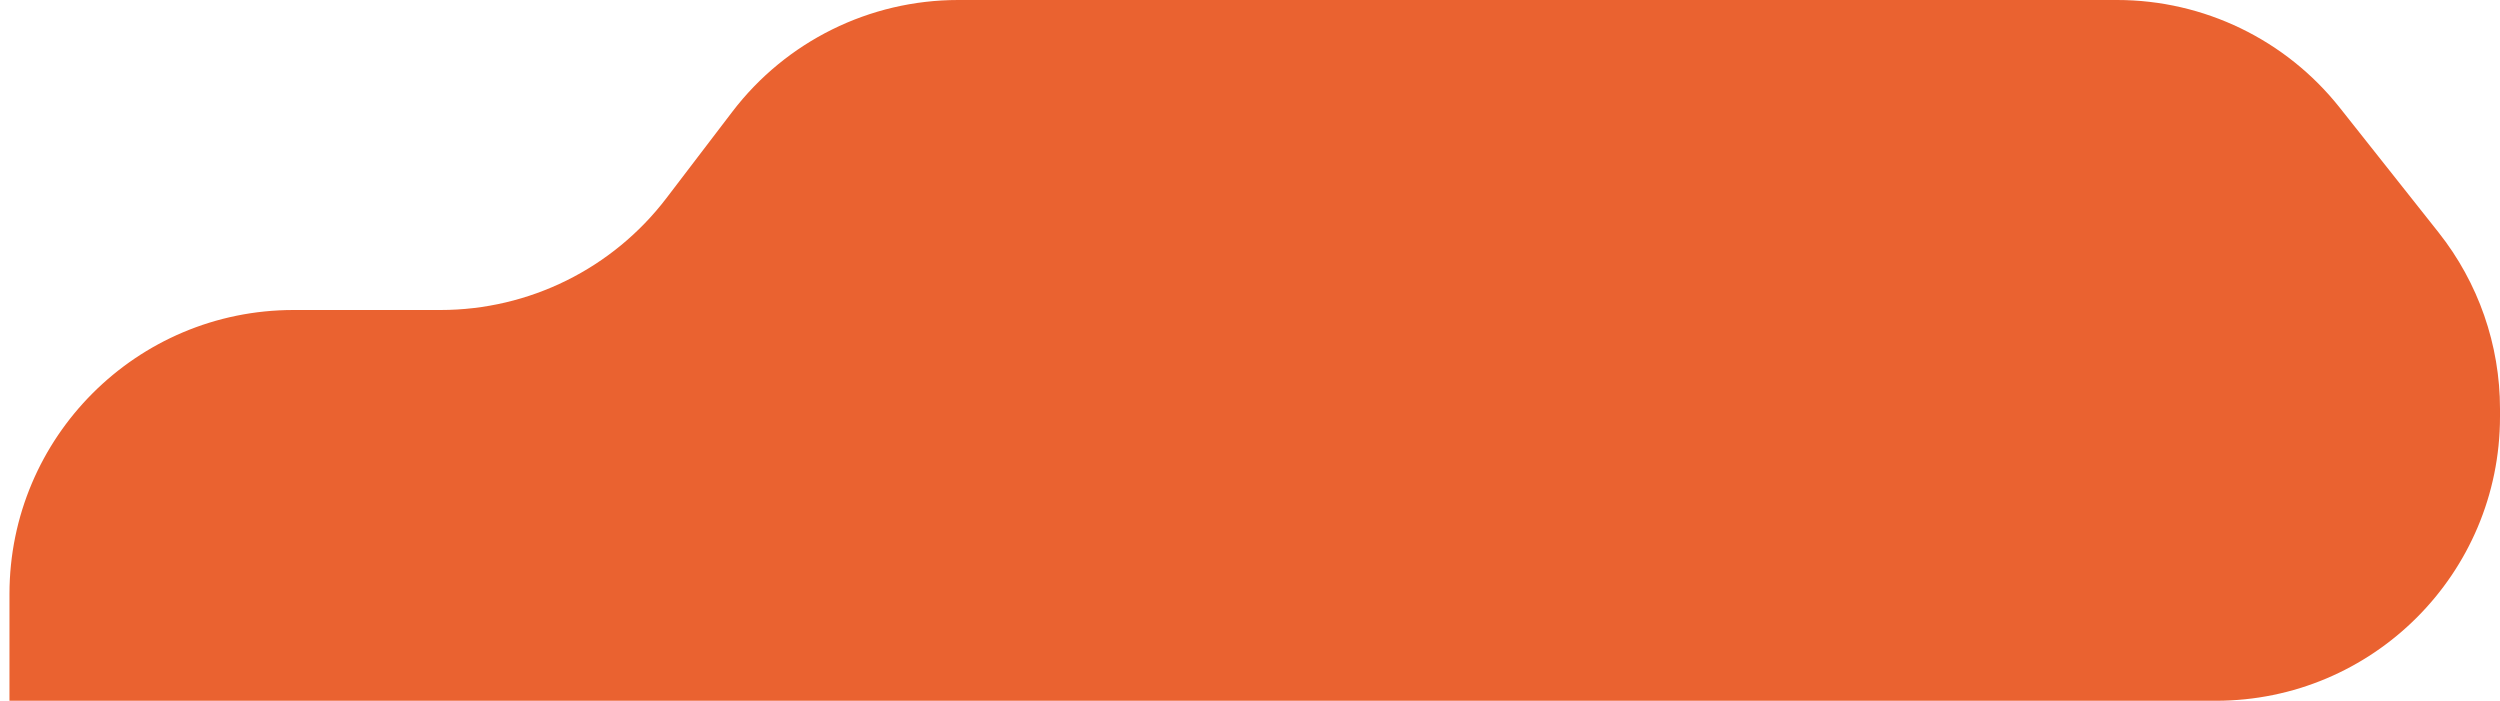 <?xml version="1.0" encoding="UTF-8"?> <svg xmlns="http://www.w3.org/2000/svg" width="132" height="37" viewBox="0 0 132 37" fill="none"> <path d="M0.5 37V31.368C0.5 23.084 7.216 16.368 15.5 16.368H23.257C27.936 16.368 32.346 14.185 35.184 10.465L38.664 5.903C41.501 2.183 45.912 0 50.59 0H111.781C116.363 0 120.694 2.094 123.539 5.686L128.758 12.275C130.858 14.926 132 18.208 132 21.589V22C132 30.284 125.284 37 117 37H98.5H86.5H70H0.5Z" fill="#EA6230"></path> </svg> 